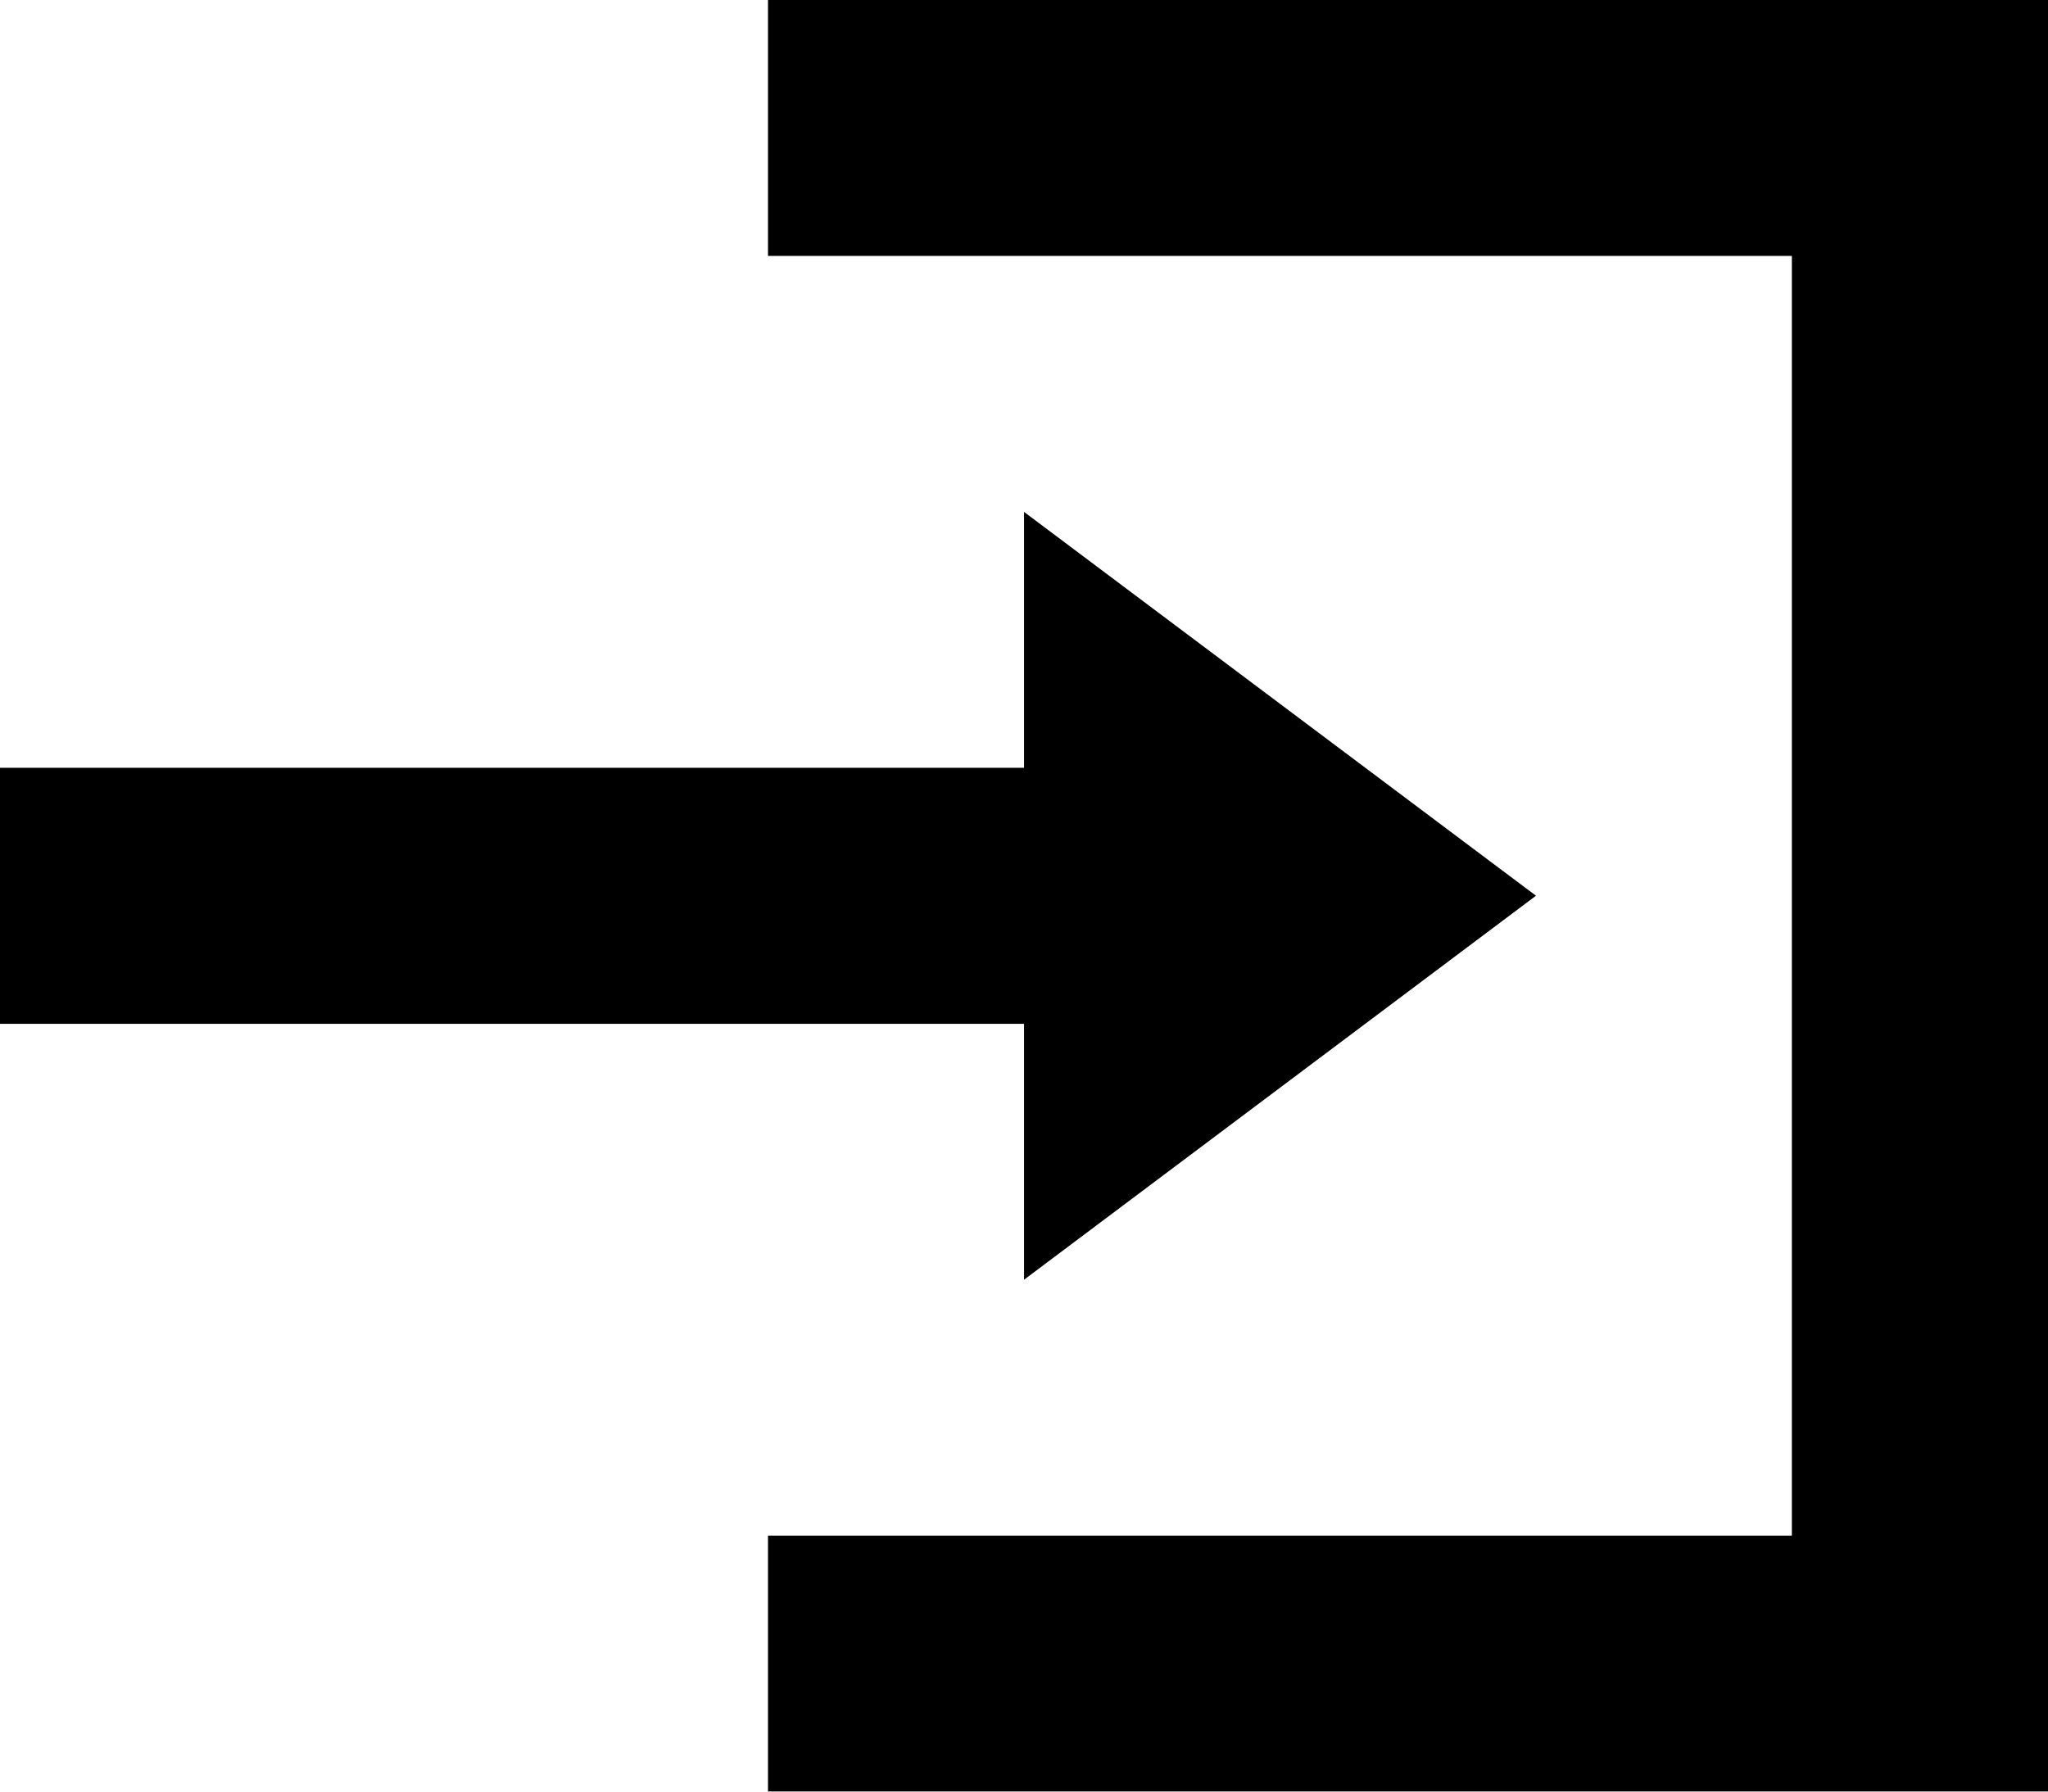 <svg xmlns="http://www.w3.org/2000/svg" width="22.859" height="20.002" viewBox="0 0 22.859 20.002">
  <path id="icon_open-account-login" data-name="icon open-account-login" d="M8.572,0V2.857H20V17.144H8.572V20H22.859V0ZM11.43,5.715V8.572H0V11.43H11.43v2.857L17.144,10Z"/>
</svg>
